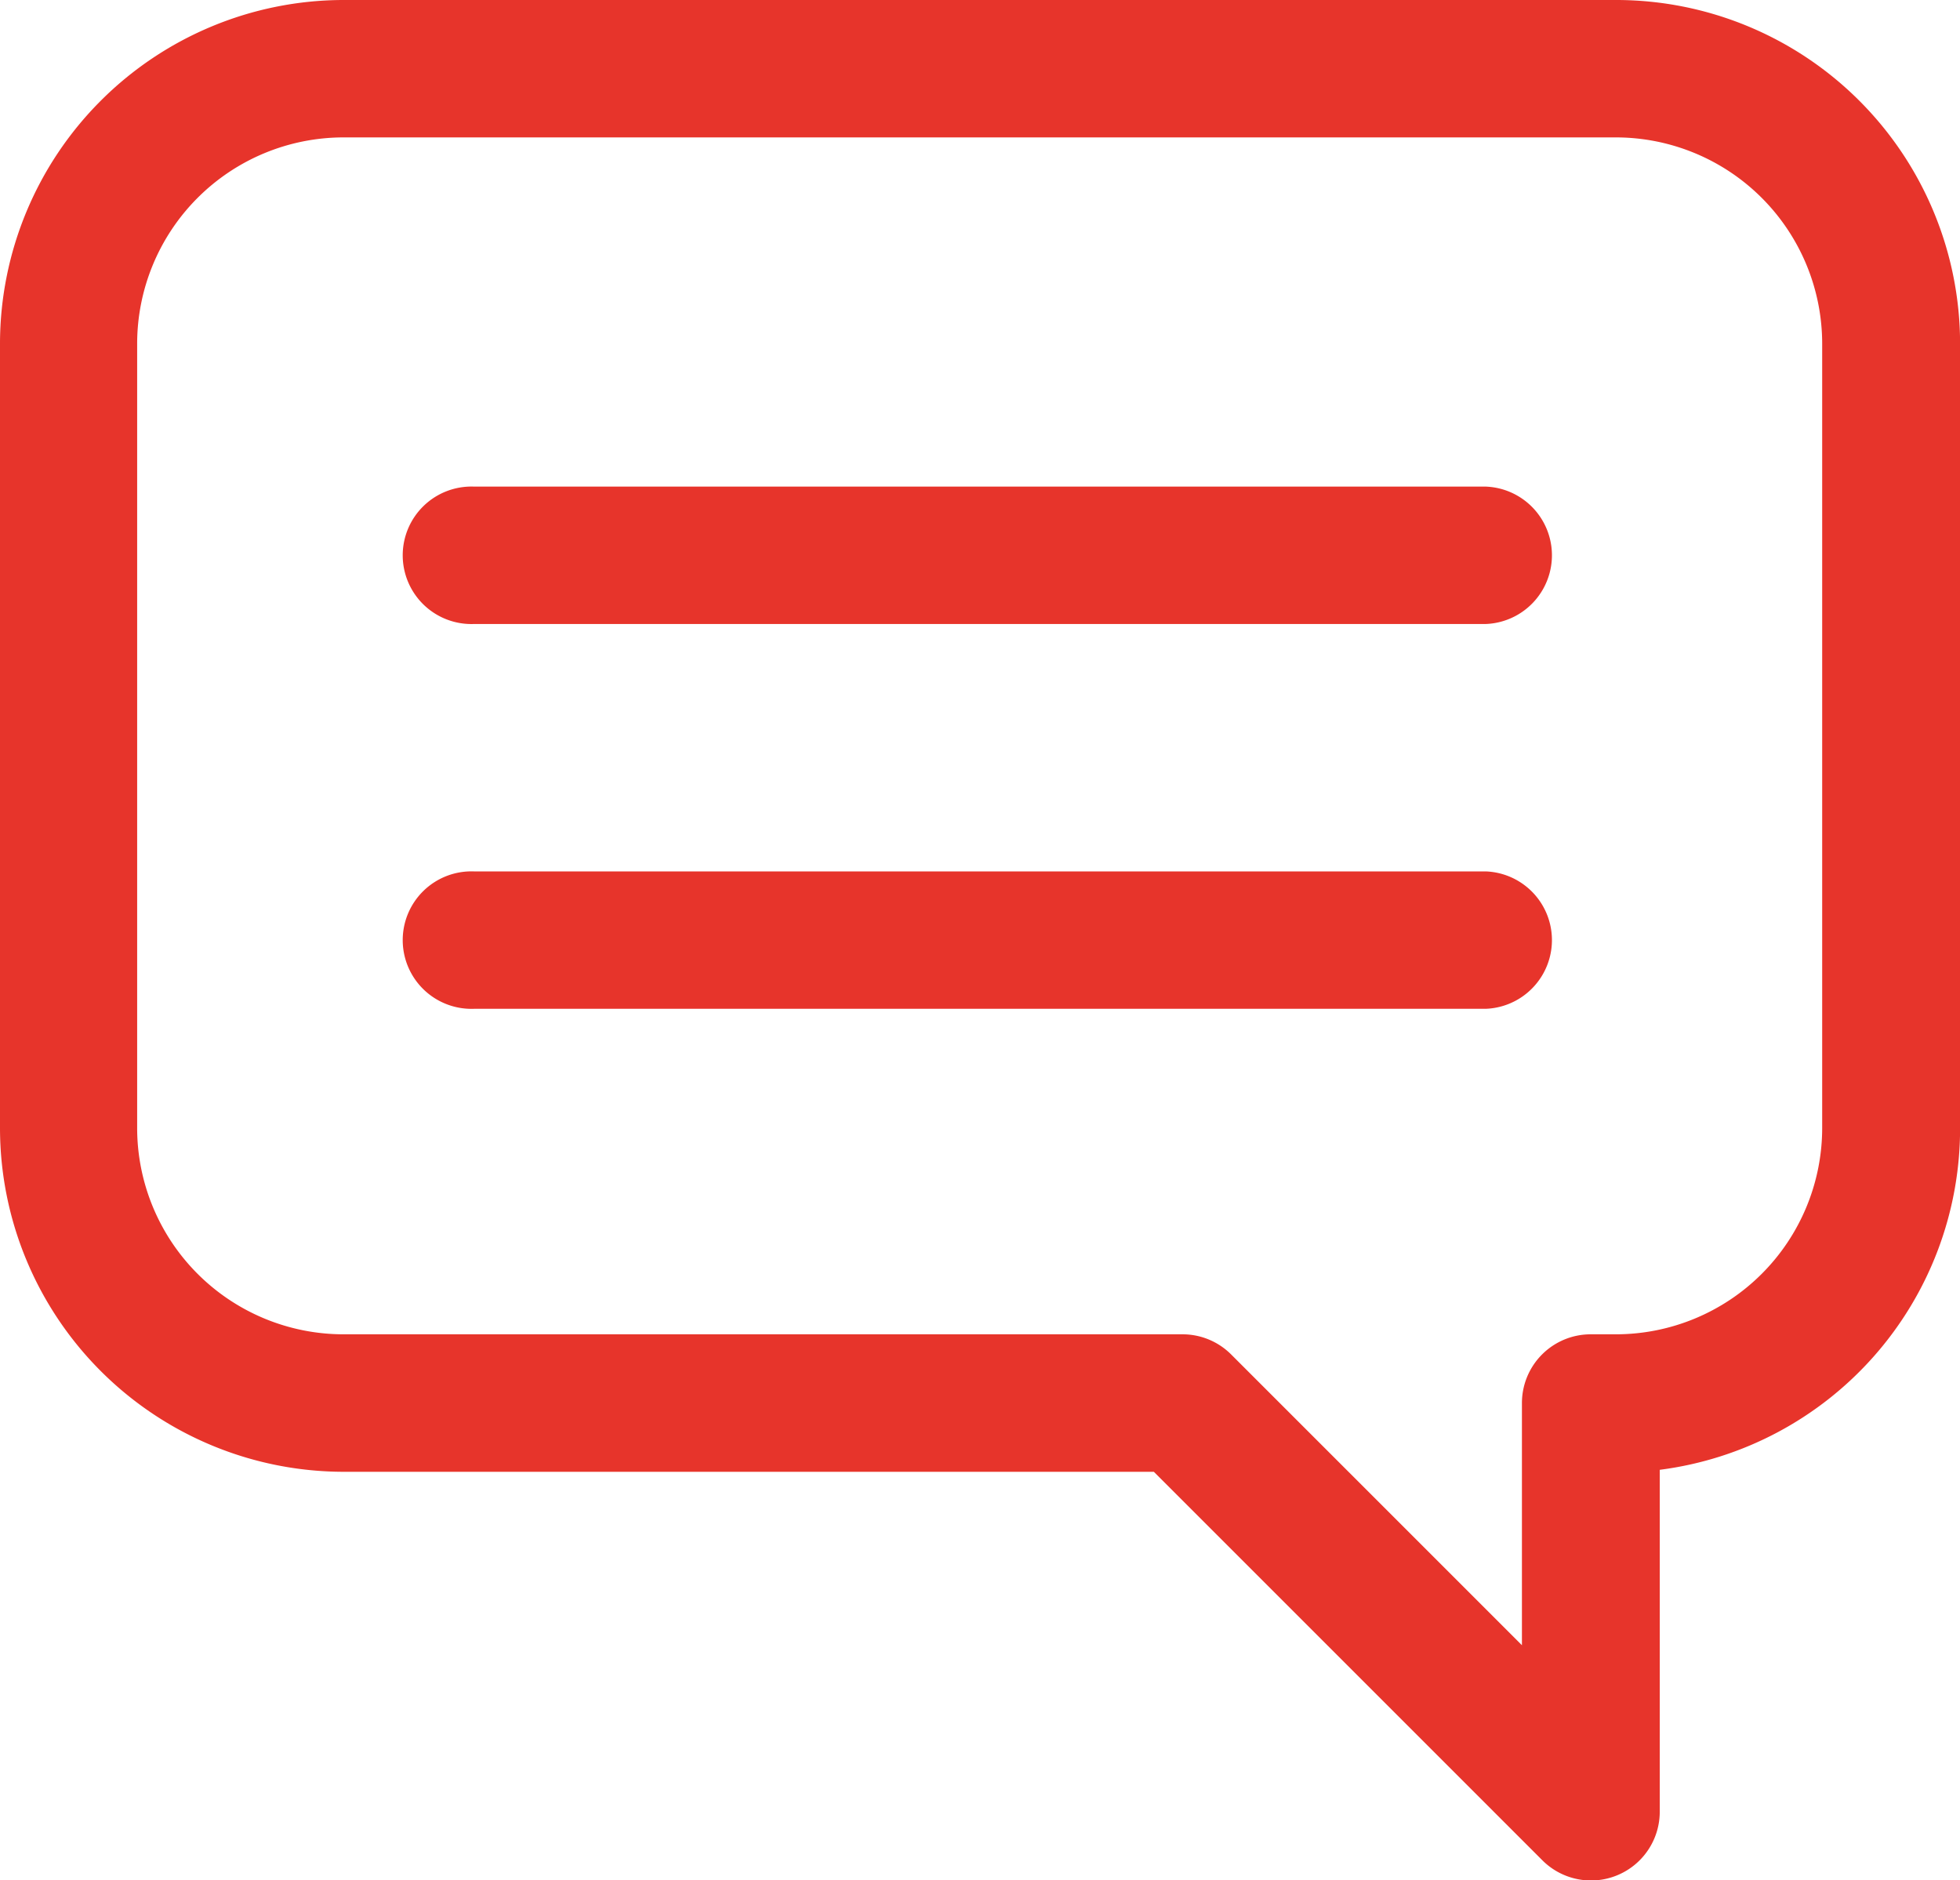 <svg id="Group_680" data-name="Group 680" xmlns="http://www.w3.org/2000/svg" width="23.664" height="22.701" viewBox="0 0 23.664 22.701">
  <path id="Path_1280" data-name="Path 1280" d="M19.513,7.23H4.145A4.153,4.153,0,0,0,0,11.375v9.477A4.153,4.153,0,0,0,4.145,25h9.786l4.69,4.69a.83.83,0,0,0,1.418-.587V24.976a4.155,4.155,0,0,0,3.626-4.115V11.378A4.153,4.153,0,0,0,19.513,7.23ZM22,20.855a2.492,2.492,0,0,1-2.489,2.485h-.306a.83.83,0,0,0-.83.83v2.924l-3.511-3.511a.829.829,0,0,0-.587-.243H4.145a2.492,2.492,0,0,1-2.489-2.489V11.378A2.492,2.492,0,0,1,4.145,8.889H19.513A2.492,2.492,0,0,1,22,11.378Z" transform="translate(0 -7.23)" fill="#e7342b"/>
  <path id="Path_1281" data-name="Path 1281" d="M86.787,95.743H74.572a.83.83,0,1,0,0,1.659H86.787a.83.83,0,0,0,0-1.659Z" transform="translate(-68.851 -89.868)" fill="#e7342b"/>
  <path id="Path_1282" data-name="Path 1282" d="M86.787,165.743H74.572a.83.83,0,1,0,0,1.659H86.787a.83.83,0,0,0,0-1.659Z" transform="translate(-68.851 -155.222)" fill="#e7342b"/>
</svg>
